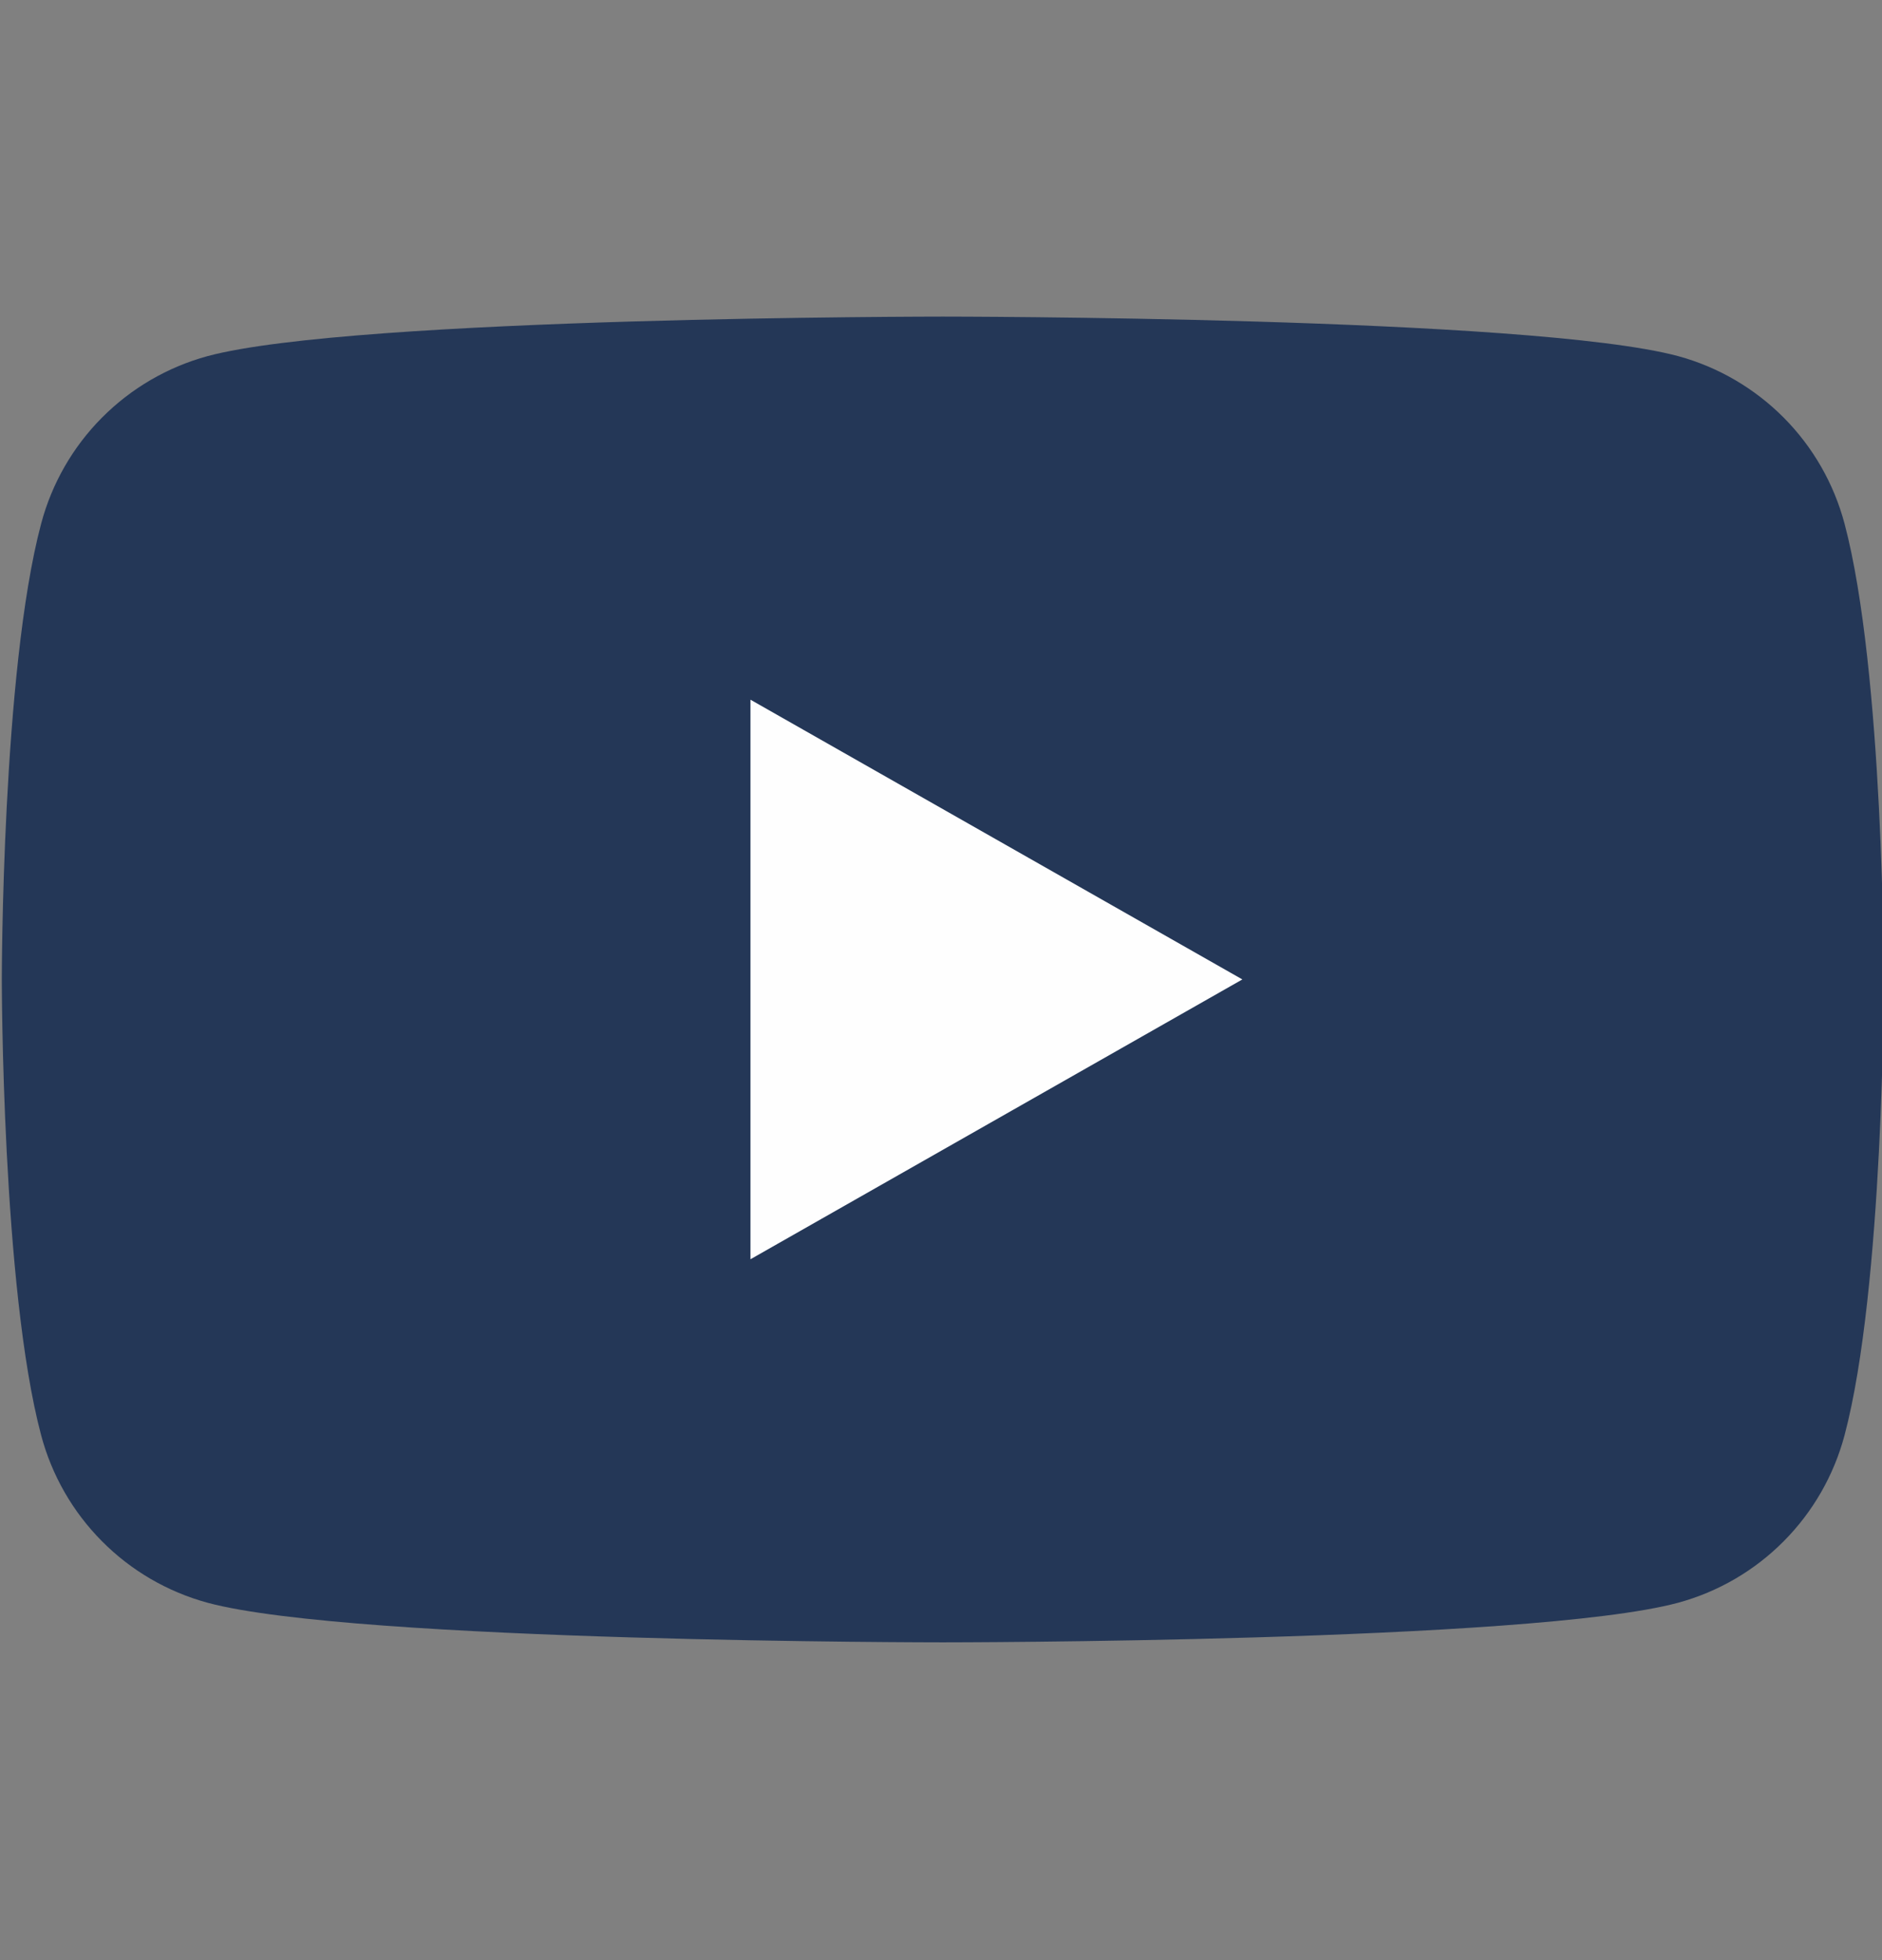 <svg width="24" height="25" viewBox="0 0 24 25" fill="none" xmlns="http://www.w3.org/2000/svg">
<rect x="0" y="0" width="24" height="25" fill="#808080" stroke="none"/>
<g clip-path="url(#clip0_818_2642)">
<path d="M23.522 6.678C23.386 6.167 23.119 5.701 22.746 5.326C22.374 4.952 21.91 4.681 21.4 4.542C19.523 4.038 12.023 4.038 12.023 4.038C12.023 4.038 4.523 4.038 2.647 4.542C2.137 4.681 1.673 4.952 1.301 5.326C0.928 5.701 0.661 6.167 0.525 6.678C0.023 8.562 0.023 12.492 0.023 12.492C0.023 12.492 0.023 16.422 0.525 18.307C0.661 18.817 0.928 19.283 1.301 19.658C1.673 20.033 2.137 20.303 2.647 20.442C4.523 20.947 12.023 20.947 12.023 20.947C12.023 20.947 19.523 20.947 21.4 20.442C21.91 20.303 22.374 20.033 22.746 19.658C23.119 19.283 23.386 18.817 23.522 18.307C24.023 16.422 24.023 12.492 24.023 12.492C24.023 12.492 24.023 8.562 23.522 6.678Z" fill="#243757"/>
<path d="M9.57 16.061V8.924L15.843 12.492L9.57 16.061Z" fill="#FEFEFE"/>
</g>
<defs>
<clipPath id="clip0_818_2642">
<rect width="24" height="24" fill="white" transform="translate(0 0.492)"/>
</clipPath>
</defs>
</svg>
